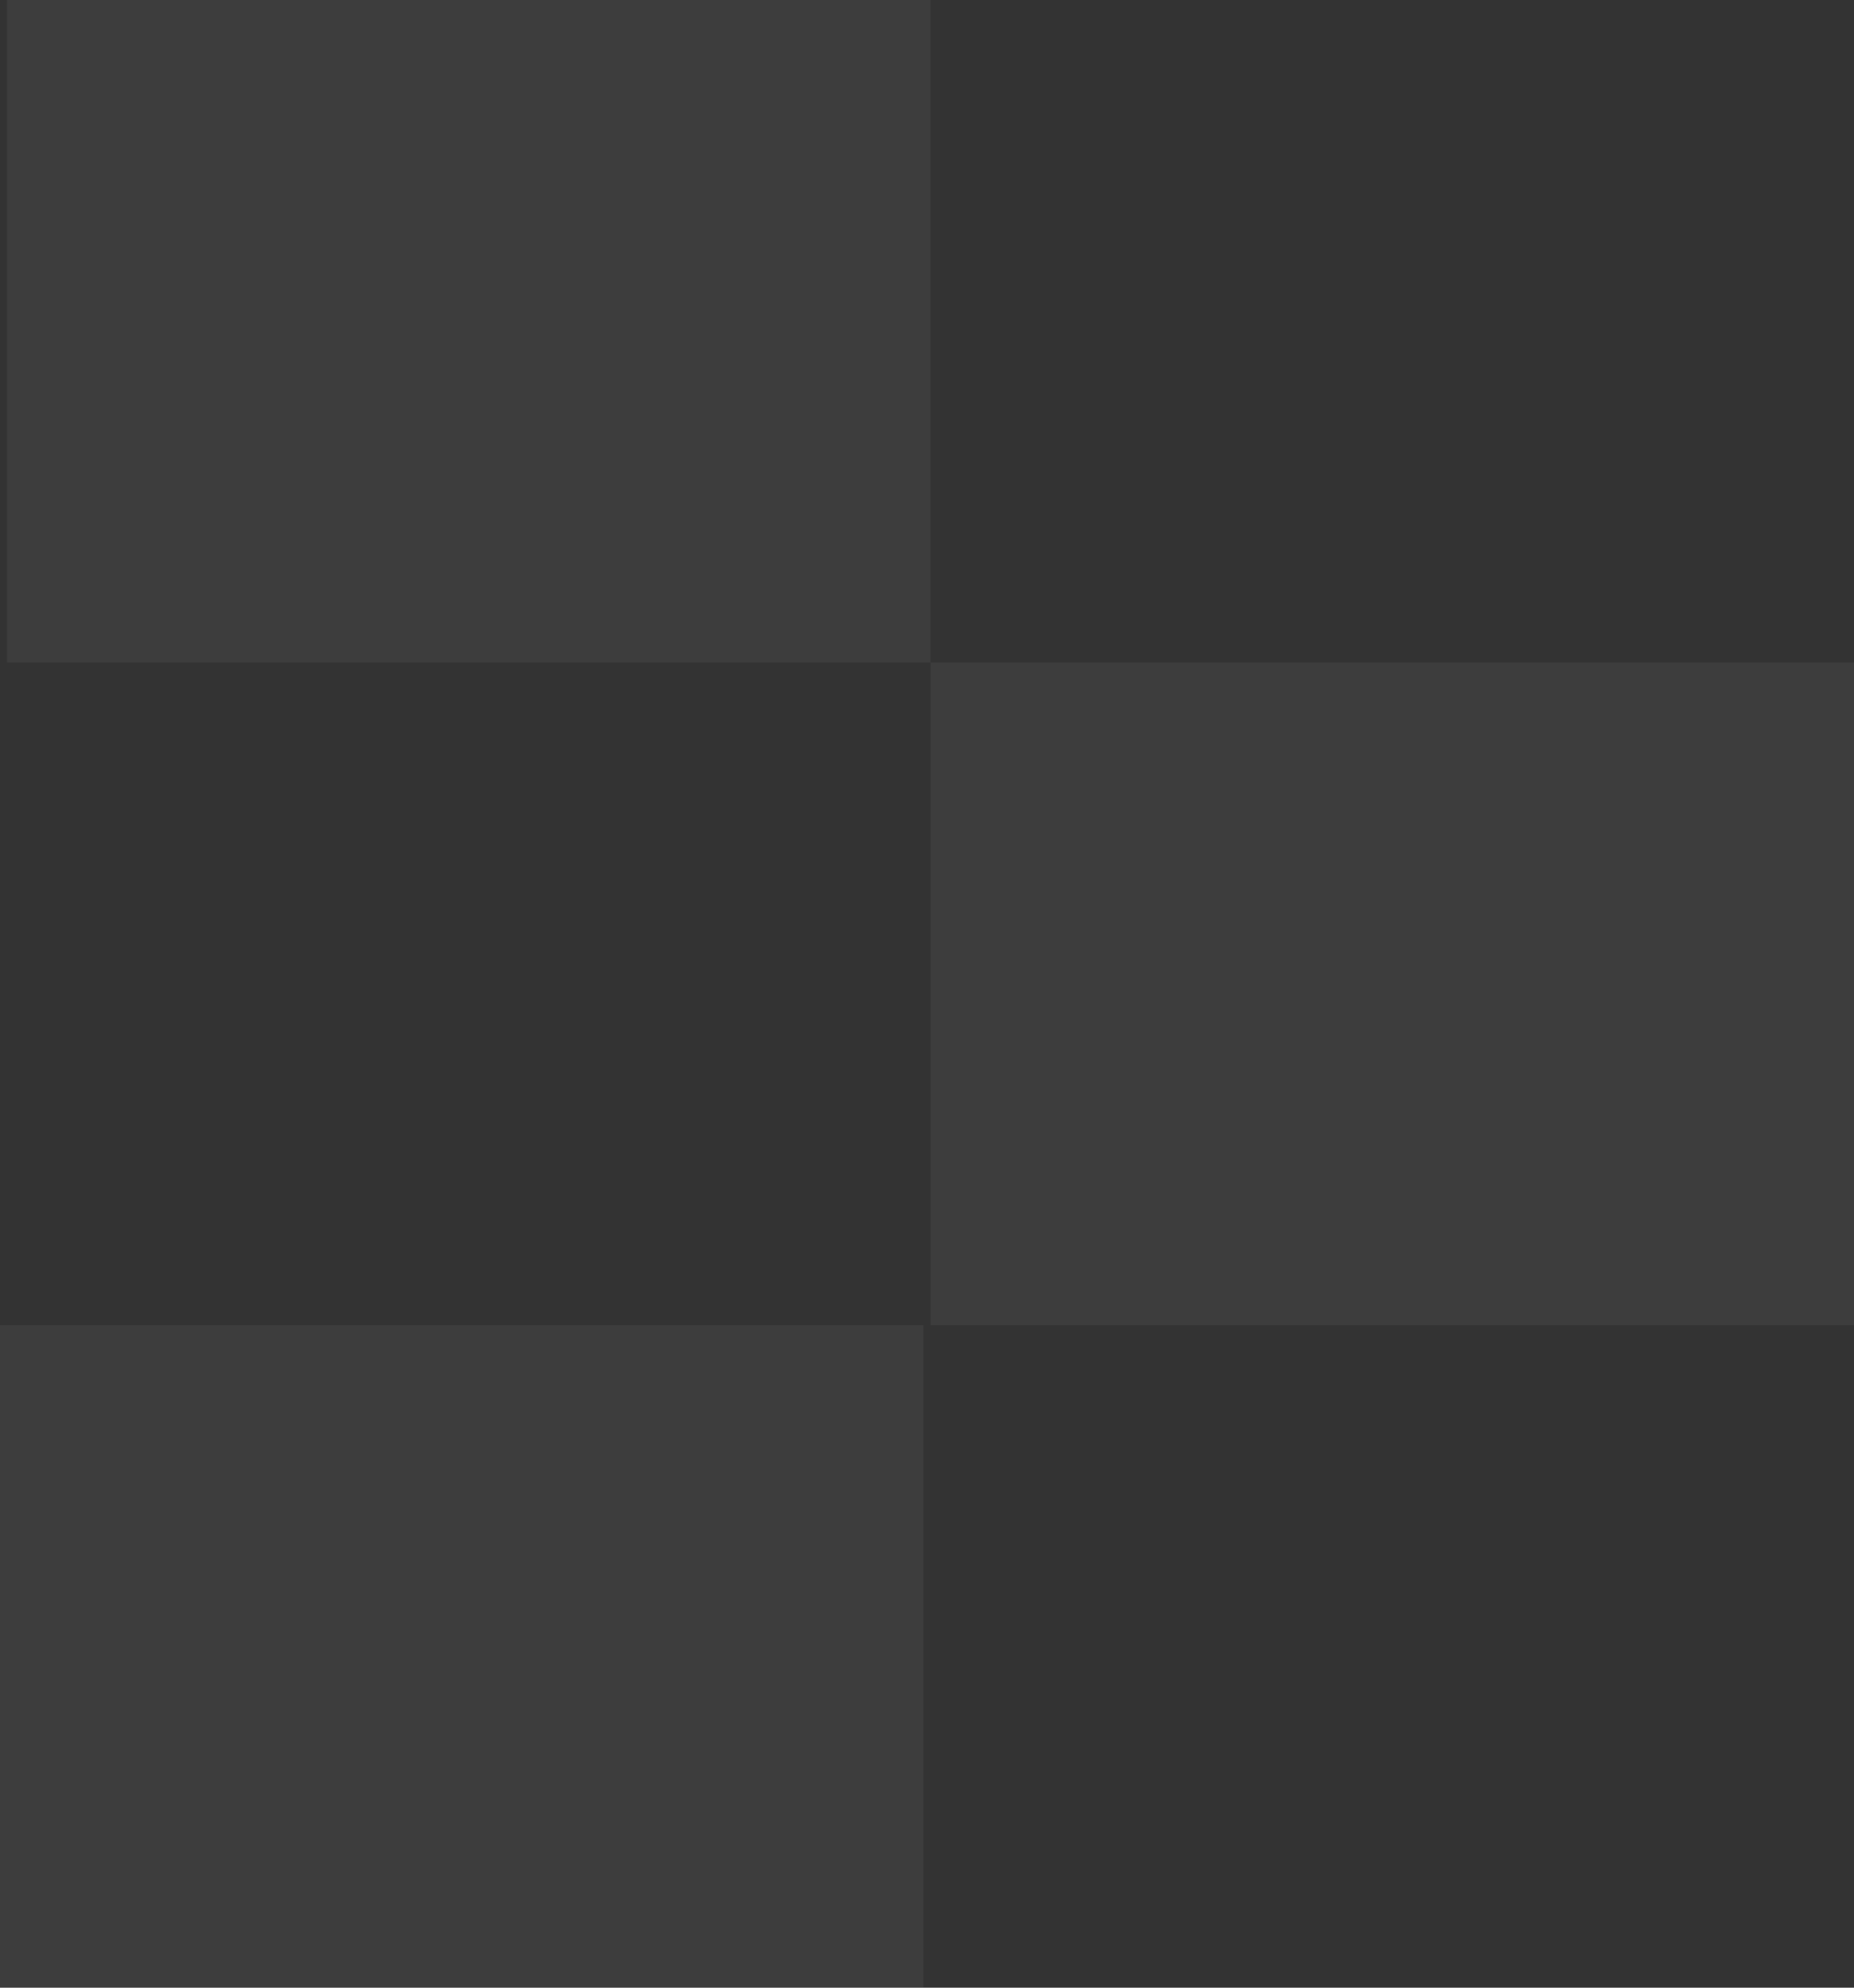 <svg width="263" height="282" viewBox="0 0 263 282" fill="none" xmlns="http://www.w3.org/2000/svg">
<rect x="0" y="0" width="263" height="282" fill="#333333" stroke="none"/>
<path d="M263 188L263 94L132 94L132 188L263 188Z" fill="white" fill-opacity="0.05"/>
<path d="M131 282L131 188L0 188L-4.10887e-06 282L131 282Z" fill="white" fill-opacity="0.05"/>
<path d="M132 94L132 0L1 -5.72619e-06L1 94L132 94Z" fill="white" fill-opacity="0.05"/>
</svg>
